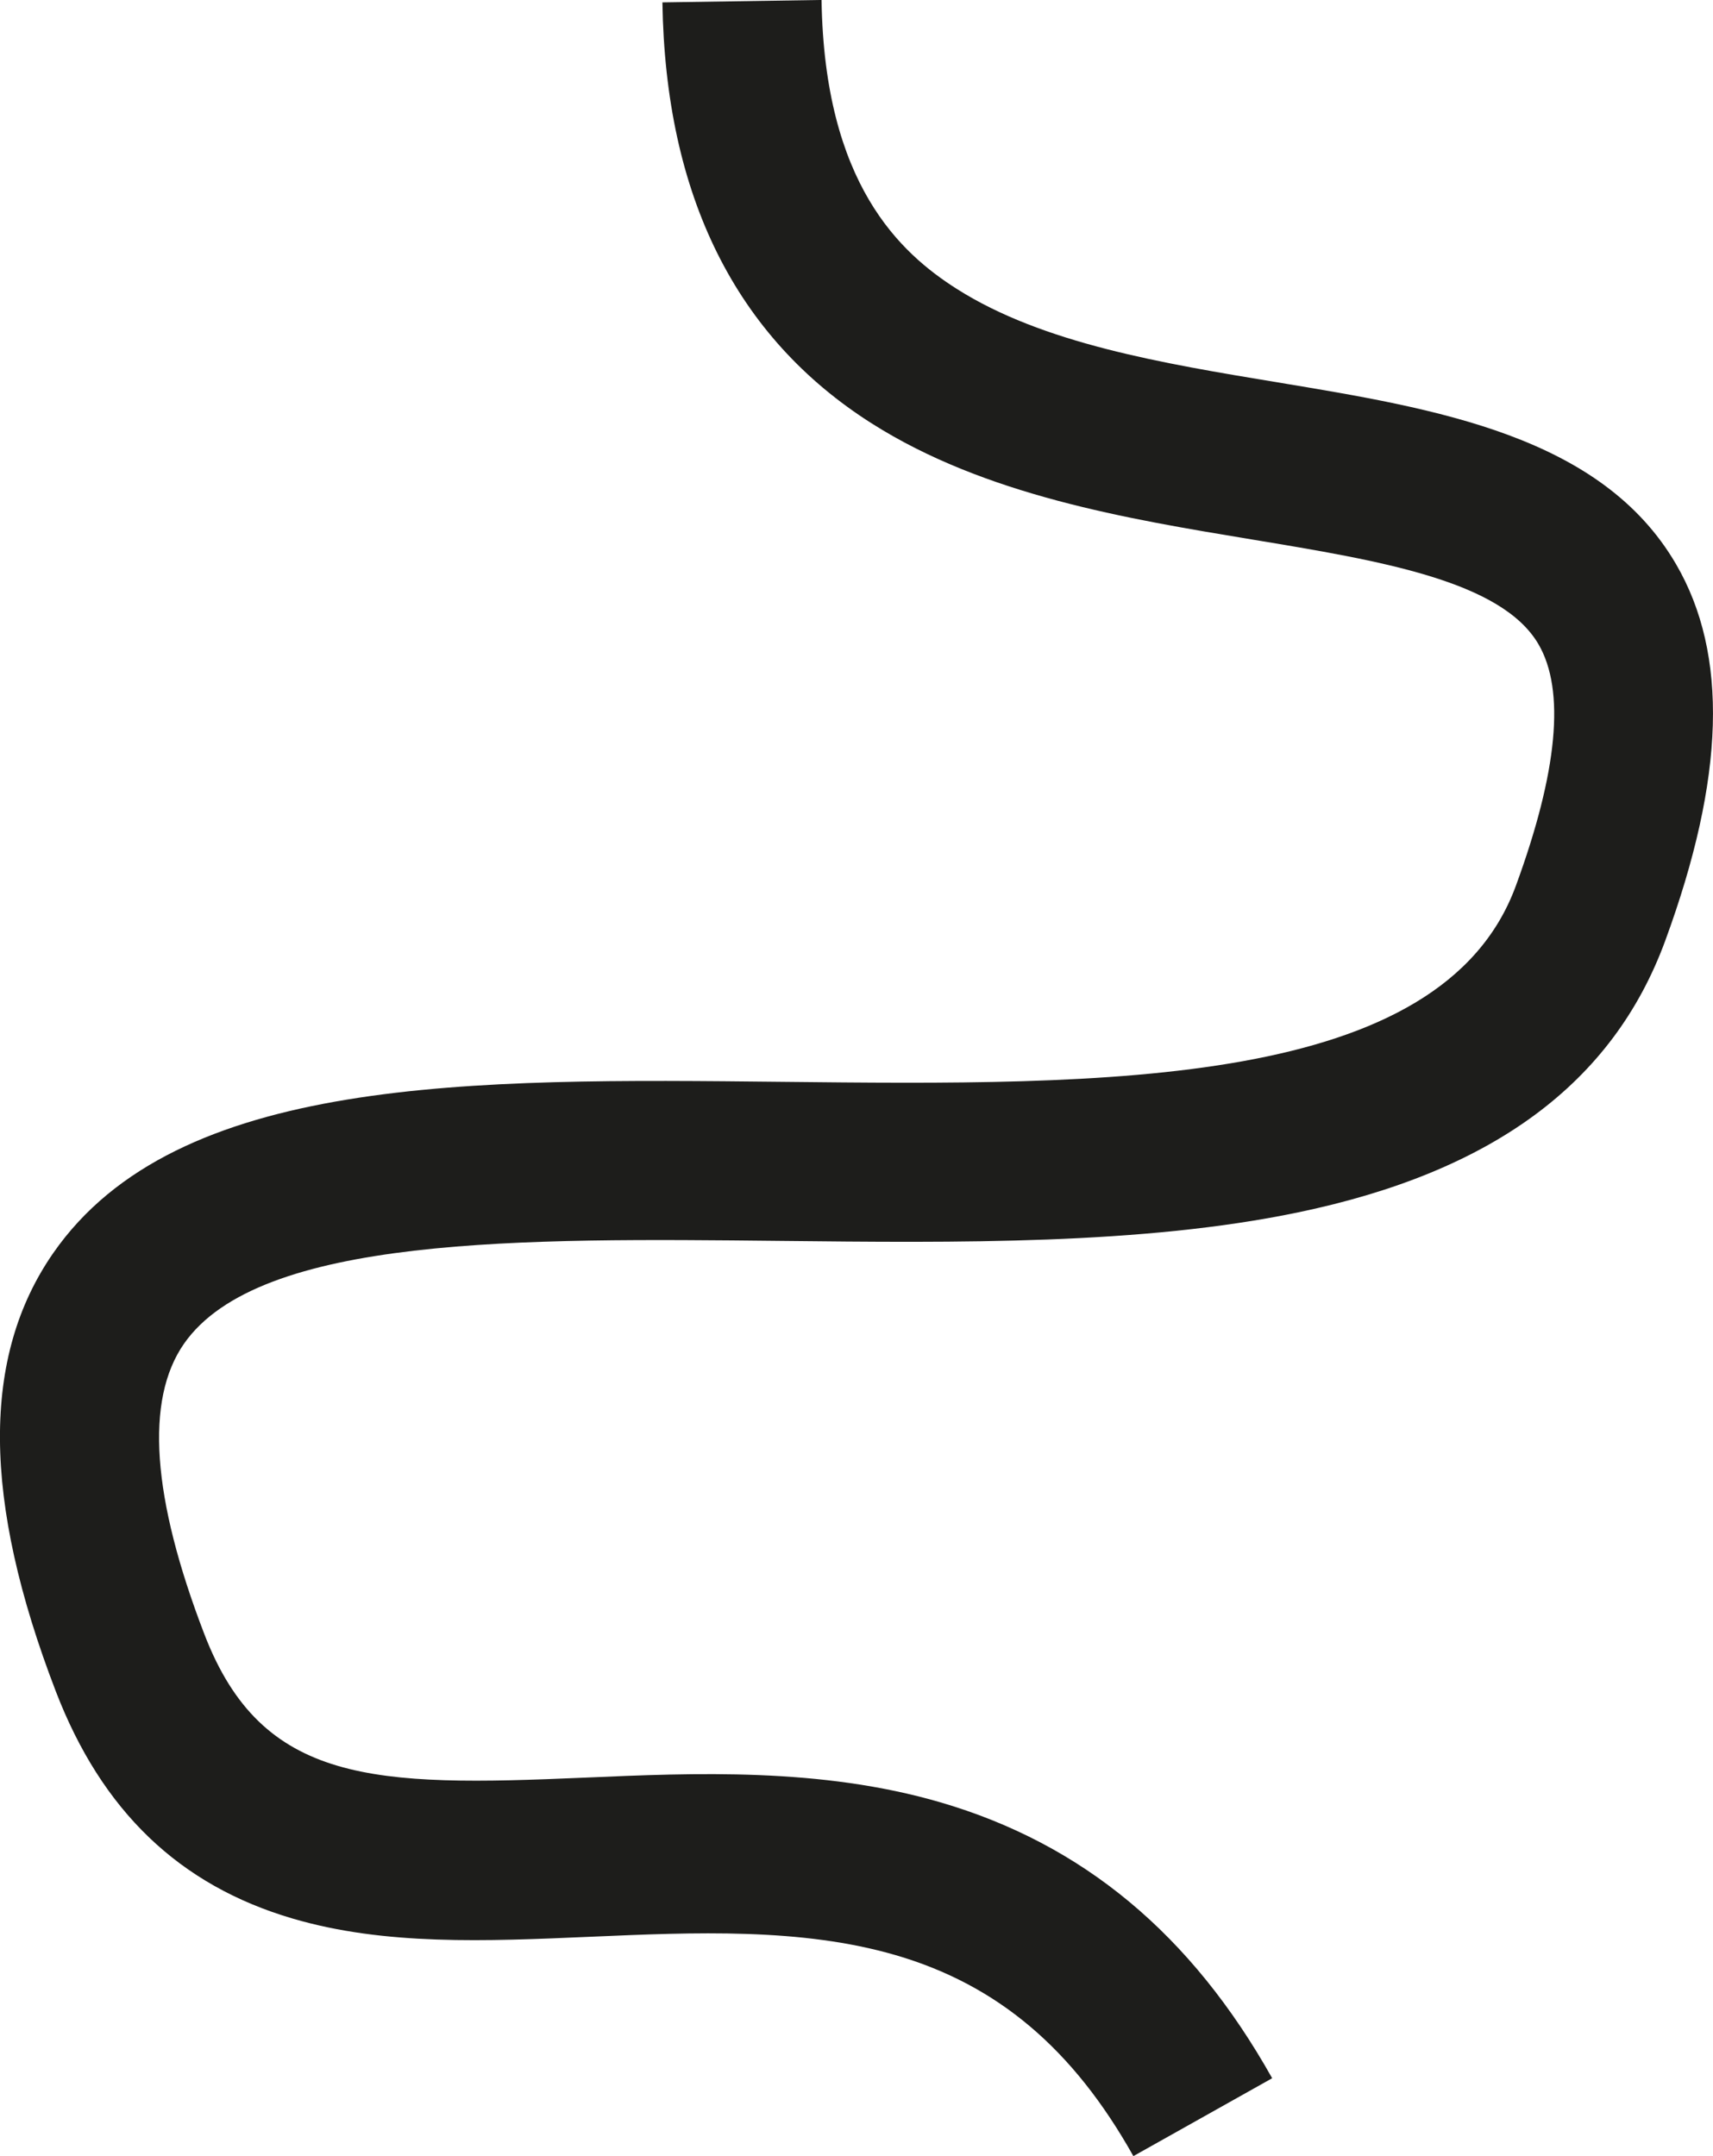 <?xml version="1.0" encoding="UTF-8"?> <svg xmlns="http://www.w3.org/2000/svg" id="_Слой_2" data-name="Слой 2" viewBox="0 0 430.59 541.9"> <defs> <style> .cls-1 { fill: #1d1d1b; } </style> </defs> <g id="_Слой_1-2" data-name="Слой 1"> <path class="cls-1" d="M284.9,541.9c-15.15-27-34.14-43.05-59.75-50.52-23.71-6.92-50.58-5.76-76.57-4.63-26.64,1.15-51.81,2.24-74.99-4.56-28.51-8.36-47.99-27.04-59.56-57.11-18.5-48.11-18.72-84.14-.65-110.15,31.02-44.66,104.92-43.87,183.15-43.04,81.5,.87,165.79,1.76,184.5-49.25,10.53-28.7,12.45-49.12,5.7-60.71-9.3-15.97-39.79-21.01-72.07-26.35-31.42-5.2-67.03-11.09-95.5-29.14-34.2-21.67-51.91-57.28-52.65-105.84l40-.61c.7,46.23,19.78,63.61,34.06,72.66,21.61,13.7,51.61,18.66,80.63,23.46,39.98,6.62,81.32,13.46,100.1,45.68,13.22,22.69,12.33,53.64-2.71,94.62-13.13,35.79-43.37,58.14-92.43,68.32-39.08,8.11-85.33,7.62-130.05,7.14-64.38-.68-130.94-1.39-149.88,25.87-9.79,14.1-8.06,38.65,5.14,72.97,14.53,37.78,42.73,38.35,95.48,36.06,27.87-1.21,59.45-2.57,89.5,6.19,35.81,10.45,63.1,33.13,83.43,69.35l-34.88,19.57Z"></path> </g> </svg> 